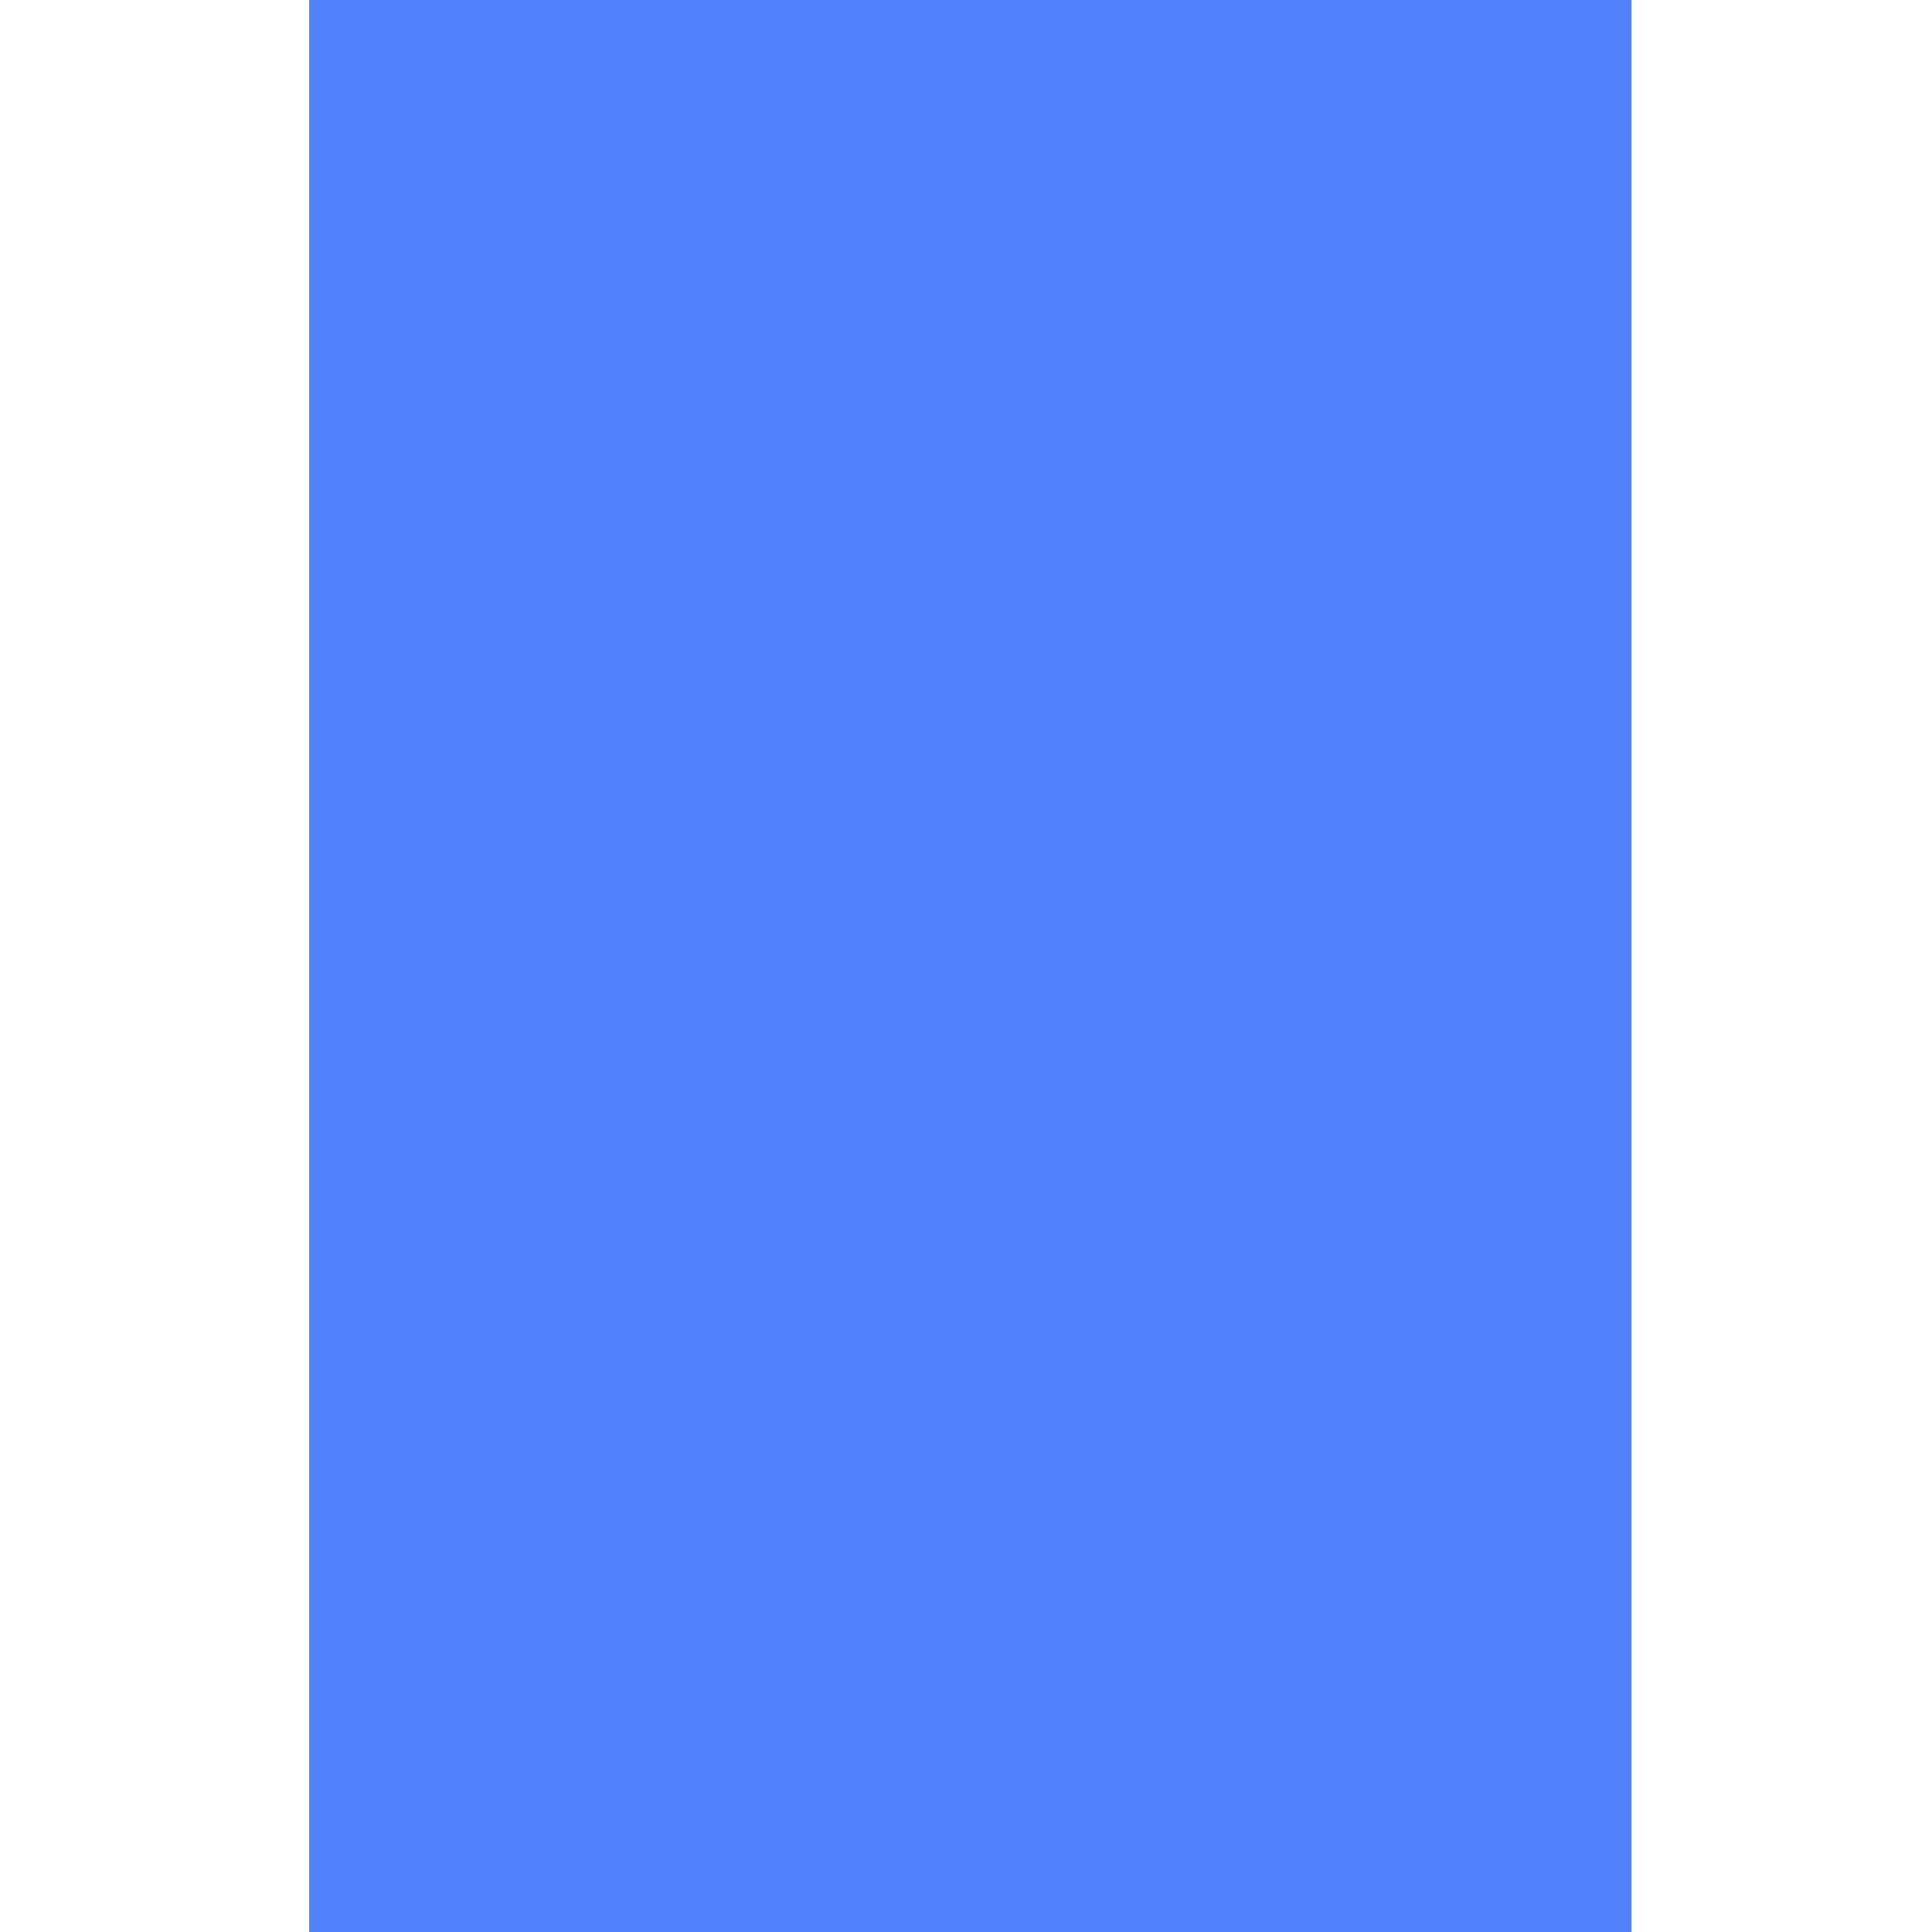 <svg xmlns="http://www.w3.org/2000/svg" width="225" height="225"><rect width="100%" height="100%" fill="#333333" stroke="none"/><path style="fill:#ffffff; stroke:none;" d="M0 0L0 225L36 225L36 0L0 0z"></path><path style="fill:#5181fd; stroke:none;" d="M36 0L36 225L190 225L190 0L36 0z"></path><path style="fill:#ffffff; stroke:none;" d="M190 0L190 225L225 225L225 0L190 0z"></path></svg>